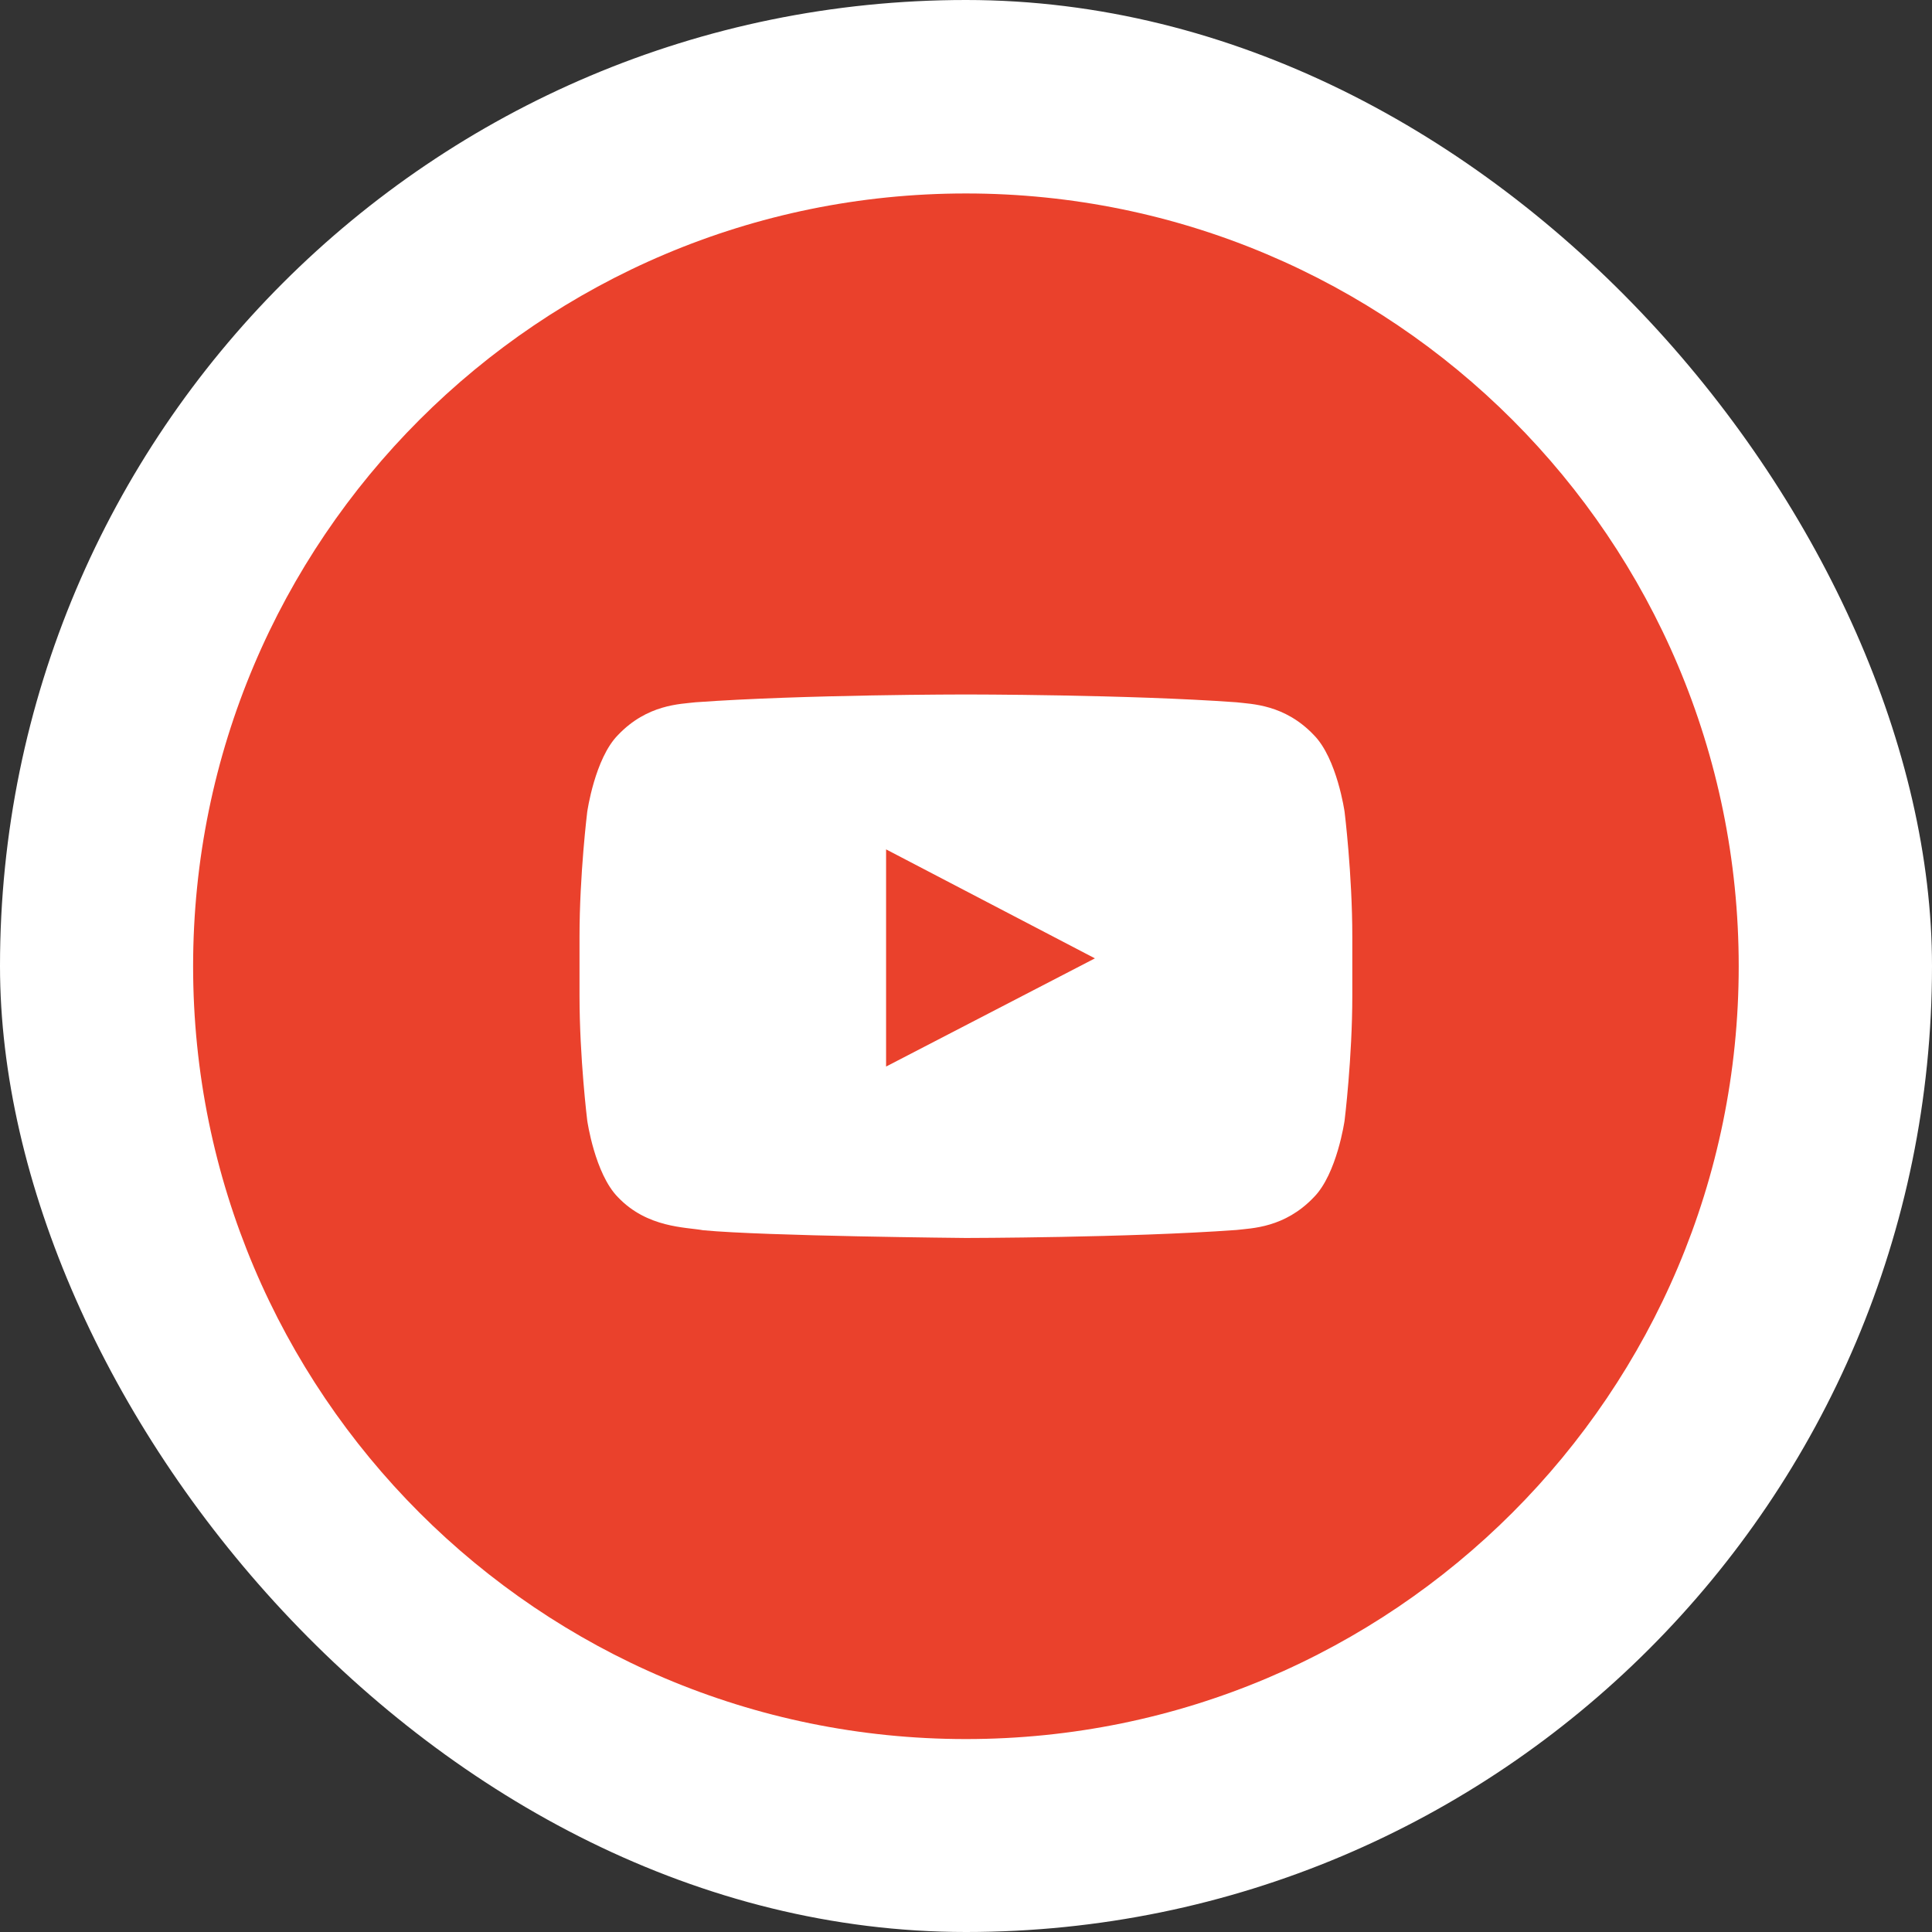 <svg width="22" height="22" viewBox="0 0 22 22" fill="none" xmlns="http://www.w3.org/2000/svg">
<rect x="0" y="0" width="22" height="22" fill="#333333" stroke="none"/>
<rect width="22" height="22" rx="11" fill="white"/>
<path fill-rule="evenodd" clip-rule="evenodd" d="M15.399 11.335C15.399 12.048 15.311 12.76 15.311 12.76C15.311 12.76 15.225 13.366 14.961 13.633C14.627 13.984 14.252 13.985 14.08 14.006C12.848 14.095 10.999 14.097 10.999 14.097C10.999 14.097 8.711 14.076 8.007 14.009C7.811 13.973 7.371 13.984 7.037 13.633C6.773 13.366 6.687 12.76 6.687 12.76C6.687 12.76 6.599 12.048 6.599 11.335V10.668C6.599 9.955 6.687 9.244 6.687 9.244C6.687 9.244 6.773 8.637 7.037 8.37C7.371 8.019 7.747 8.018 7.919 7.997C9.15 7.908 10.998 7.908 10.998 7.908H11.001C11.001 7.908 12.848 7.908 14.08 7.997C14.252 8.018 14.627 8.019 14.961 8.37C15.225 8.637 15.311 9.244 15.311 9.244C15.311 9.244 15.399 9.955 15.399 10.668V11.335ZM10.999 2.203C6.139 2.203 2.199 6.143 2.199 11.003C2.199 15.863 6.139 19.803 10.999 19.803C15.86 19.803 19.799 15.863 19.799 11.003C19.799 6.143 15.86 2.203 10.999 2.203Z" fill="#EA412C"/>
<path fill-rule="evenodd" clip-rule="evenodd" d="M10.09 12.145L12.468 10.913L10.09 9.672L10.09 12.145Z" fill="#EA412C"/>
</svg>
